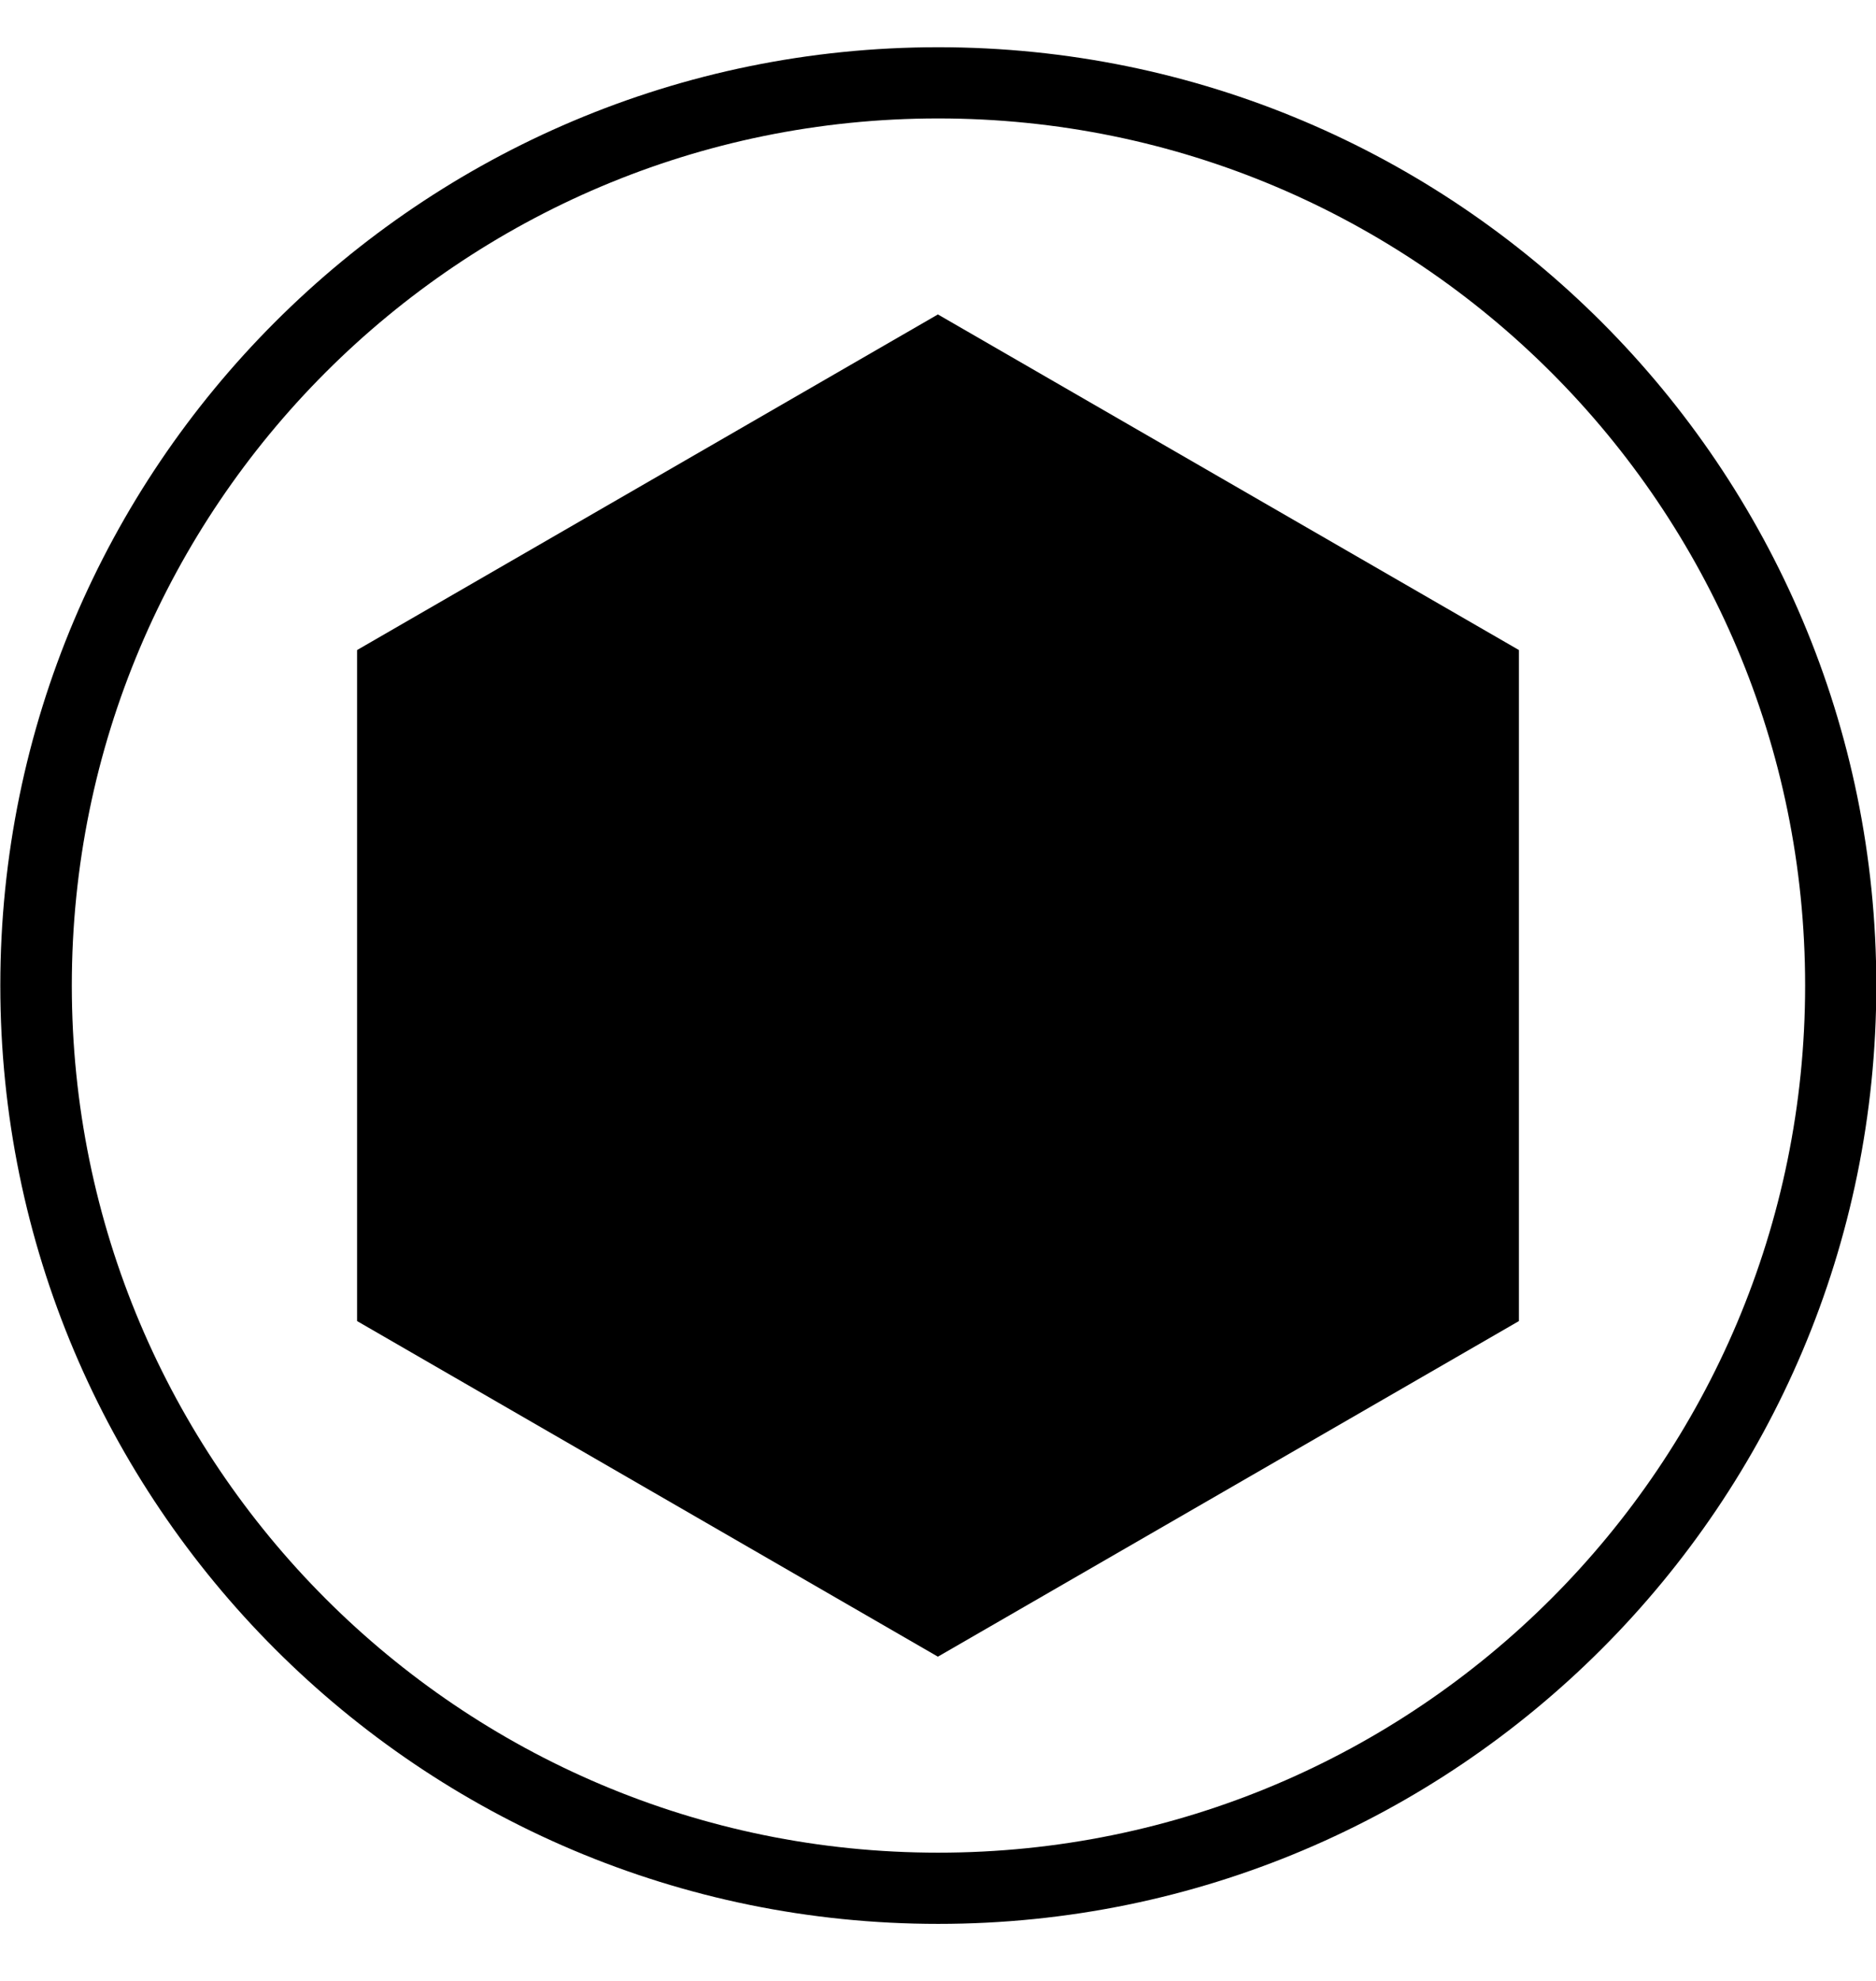 <?xml version="1.0" encoding="UTF-8"?> <svg xmlns="http://www.w3.org/2000/svg" xmlns:xlink="http://www.w3.org/1999/xlink" width="18px" height="19px" viewBox="0 0 18 19" version="1.1"><title>hexagon</title><g id="Page-1" stroke="none" stroke-width="1" fill="none" fill-rule="evenodd"><g id="hexagon" transform="translate(0.003, 0.453)" fill="#000000" fill-rule="nonzero"><line x1="14.577" y1="5.783" x2="14.571" y2="5.791" id="Path"></line><polygon id="Path" points="14.571 5.79 14.571 5.782 8.996 2.563 3.423 5.782 3.423 12.218 8.996 15.437 14.571 12.218"></polygon><path d="M8.999,-6.93174855e-15 C4.03,-6.93174855e-15 6.93212425e-15,4.029 6.93212425e-15,8.999 C6.93212425e-15,13.971 4.03,18 8.999,18 C13.971,18 18,13.971 18,8.999 C18,4.029 13.971,-6.93174855e-15 8.999,-6.93174855e-15 M8.999,17.317 C4.408,17.317 0.686,13.593 0.686,8.999 C0.686,4.407 4.408,0.683 8.999,0.683 C13.593,0.683 17.317,4.407 17.317,8.999 C17.317,13.593 13.594,17.317 8.999,17.317" id="Shape"></path></g></g></svg> 